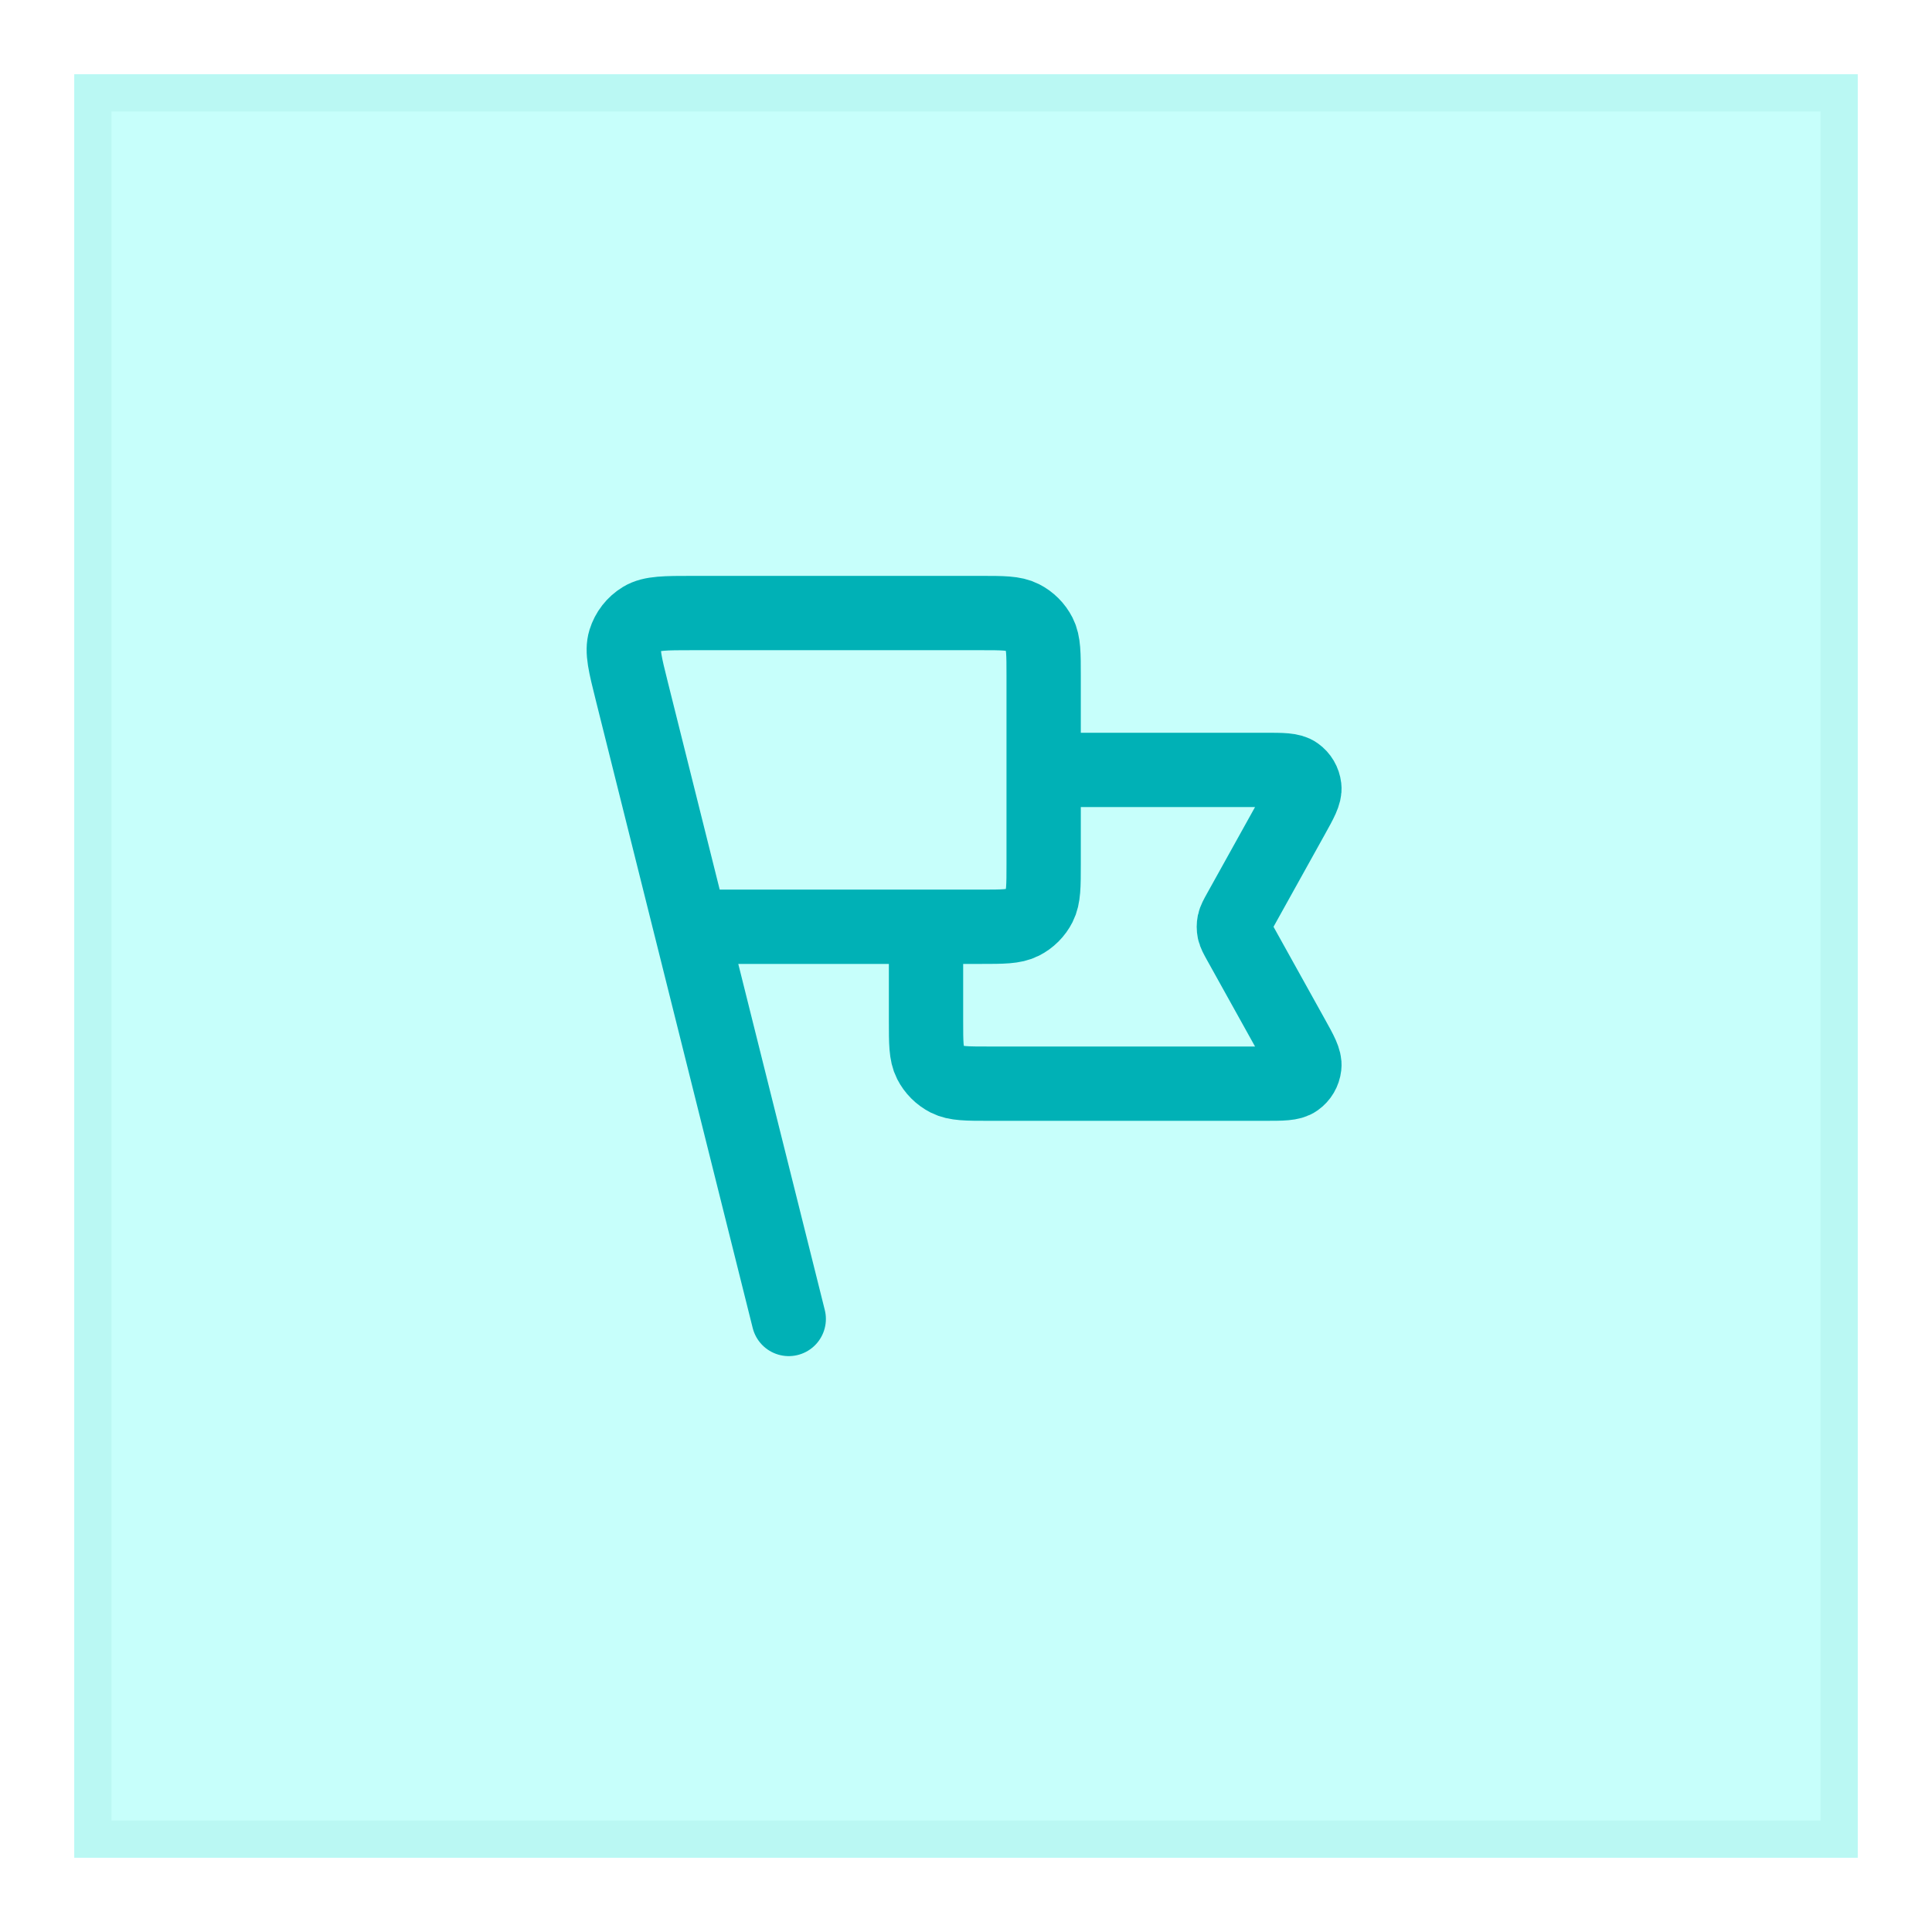 <svg width="52" height="52" viewBox="0 0 52 52" fill="none" xmlns="http://www.w3.org/2000/svg">
<g filter="url(#filter0_d_520_7797)">
<rect x="2" y="1" width="48" height="48" fill="#C7FFFB"/>
<rect x="2.5" y="1.5" width="47" height="47" stroke="#BAF8F3"/>
<path d="M28.09 19.722H34.044C34.516 19.722 34.752 19.722 34.89 19.822C35.011 19.908 35.089 20.041 35.106 20.189C35.126 20.358 35.012 20.564 34.782 20.977L33.361 23.534C33.278 23.684 33.237 23.759 33.22 23.838C33.206 23.908 33.206 23.981 33.22 24.051C33.237 24.13 33.278 24.205 33.361 24.355L34.782 26.912C35.012 27.325 35.126 27.531 35.106 27.7C35.089 27.848 35.011 27.981 34.89 28.067C34.752 28.167 34.516 28.167 34.044 28.167H26.613C26.021 28.167 25.726 28.167 25.5 28.052C25.302 27.95 25.14 27.789 25.039 27.59C24.924 27.364 24.924 27.069 24.924 26.478V23.944M21.229 34.5L17.007 17.611M18.59 23.944H26.401C26.993 23.944 27.288 23.944 27.514 23.829C27.713 23.728 27.874 23.567 27.975 23.368C28.09 23.142 28.09 22.847 28.09 22.256V17.189C28.09 16.598 28.09 16.302 27.975 16.076C27.874 15.878 27.713 15.716 27.514 15.615C27.288 15.5 26.993 15.5 26.401 15.5H18.642C17.905 15.5 17.536 15.5 17.284 15.653C17.063 15.787 16.899 15.997 16.823 16.244C16.736 16.526 16.825 16.883 17.004 17.599L18.59 23.944Z" stroke="#00B1B6" stroke-width="2" stroke-linecap="round" stroke-linejoin="round"/>
</g>
<defs>
<filter id="filter0_d_520_7797" x="0" y="0" width="52" height="52" filterUnits="userSpaceOnUse" color-interpolation-filters="sRGB">
<feFlood flood-opacity="0" result="BackgroundImageFix"/>
<feColorMatrix in="SourceAlpha" type="matrix" values="0 0 0 0 0 0 0 0 0 0 0 0 0 0 0 0 0 0 127 0" result="hardAlpha"/>
<feOffset dy="1"/>
<feGaussianBlur stdDeviation="1"/>
<feColorMatrix type="matrix" values="0 0 0 0 0.063 0 0 0 0 0.094 0 0 0 0 0.157 0 0 0 0.05 0"/>
<feBlend mode="normal" in2="BackgroundImageFix" result="effect1_dropShadow_520_7797"/>
<feBlend mode="normal" in="SourceGraphic" in2="effect1_dropShadow_520_7797" result="shape"/>
</filter>
</defs>
</svg>

